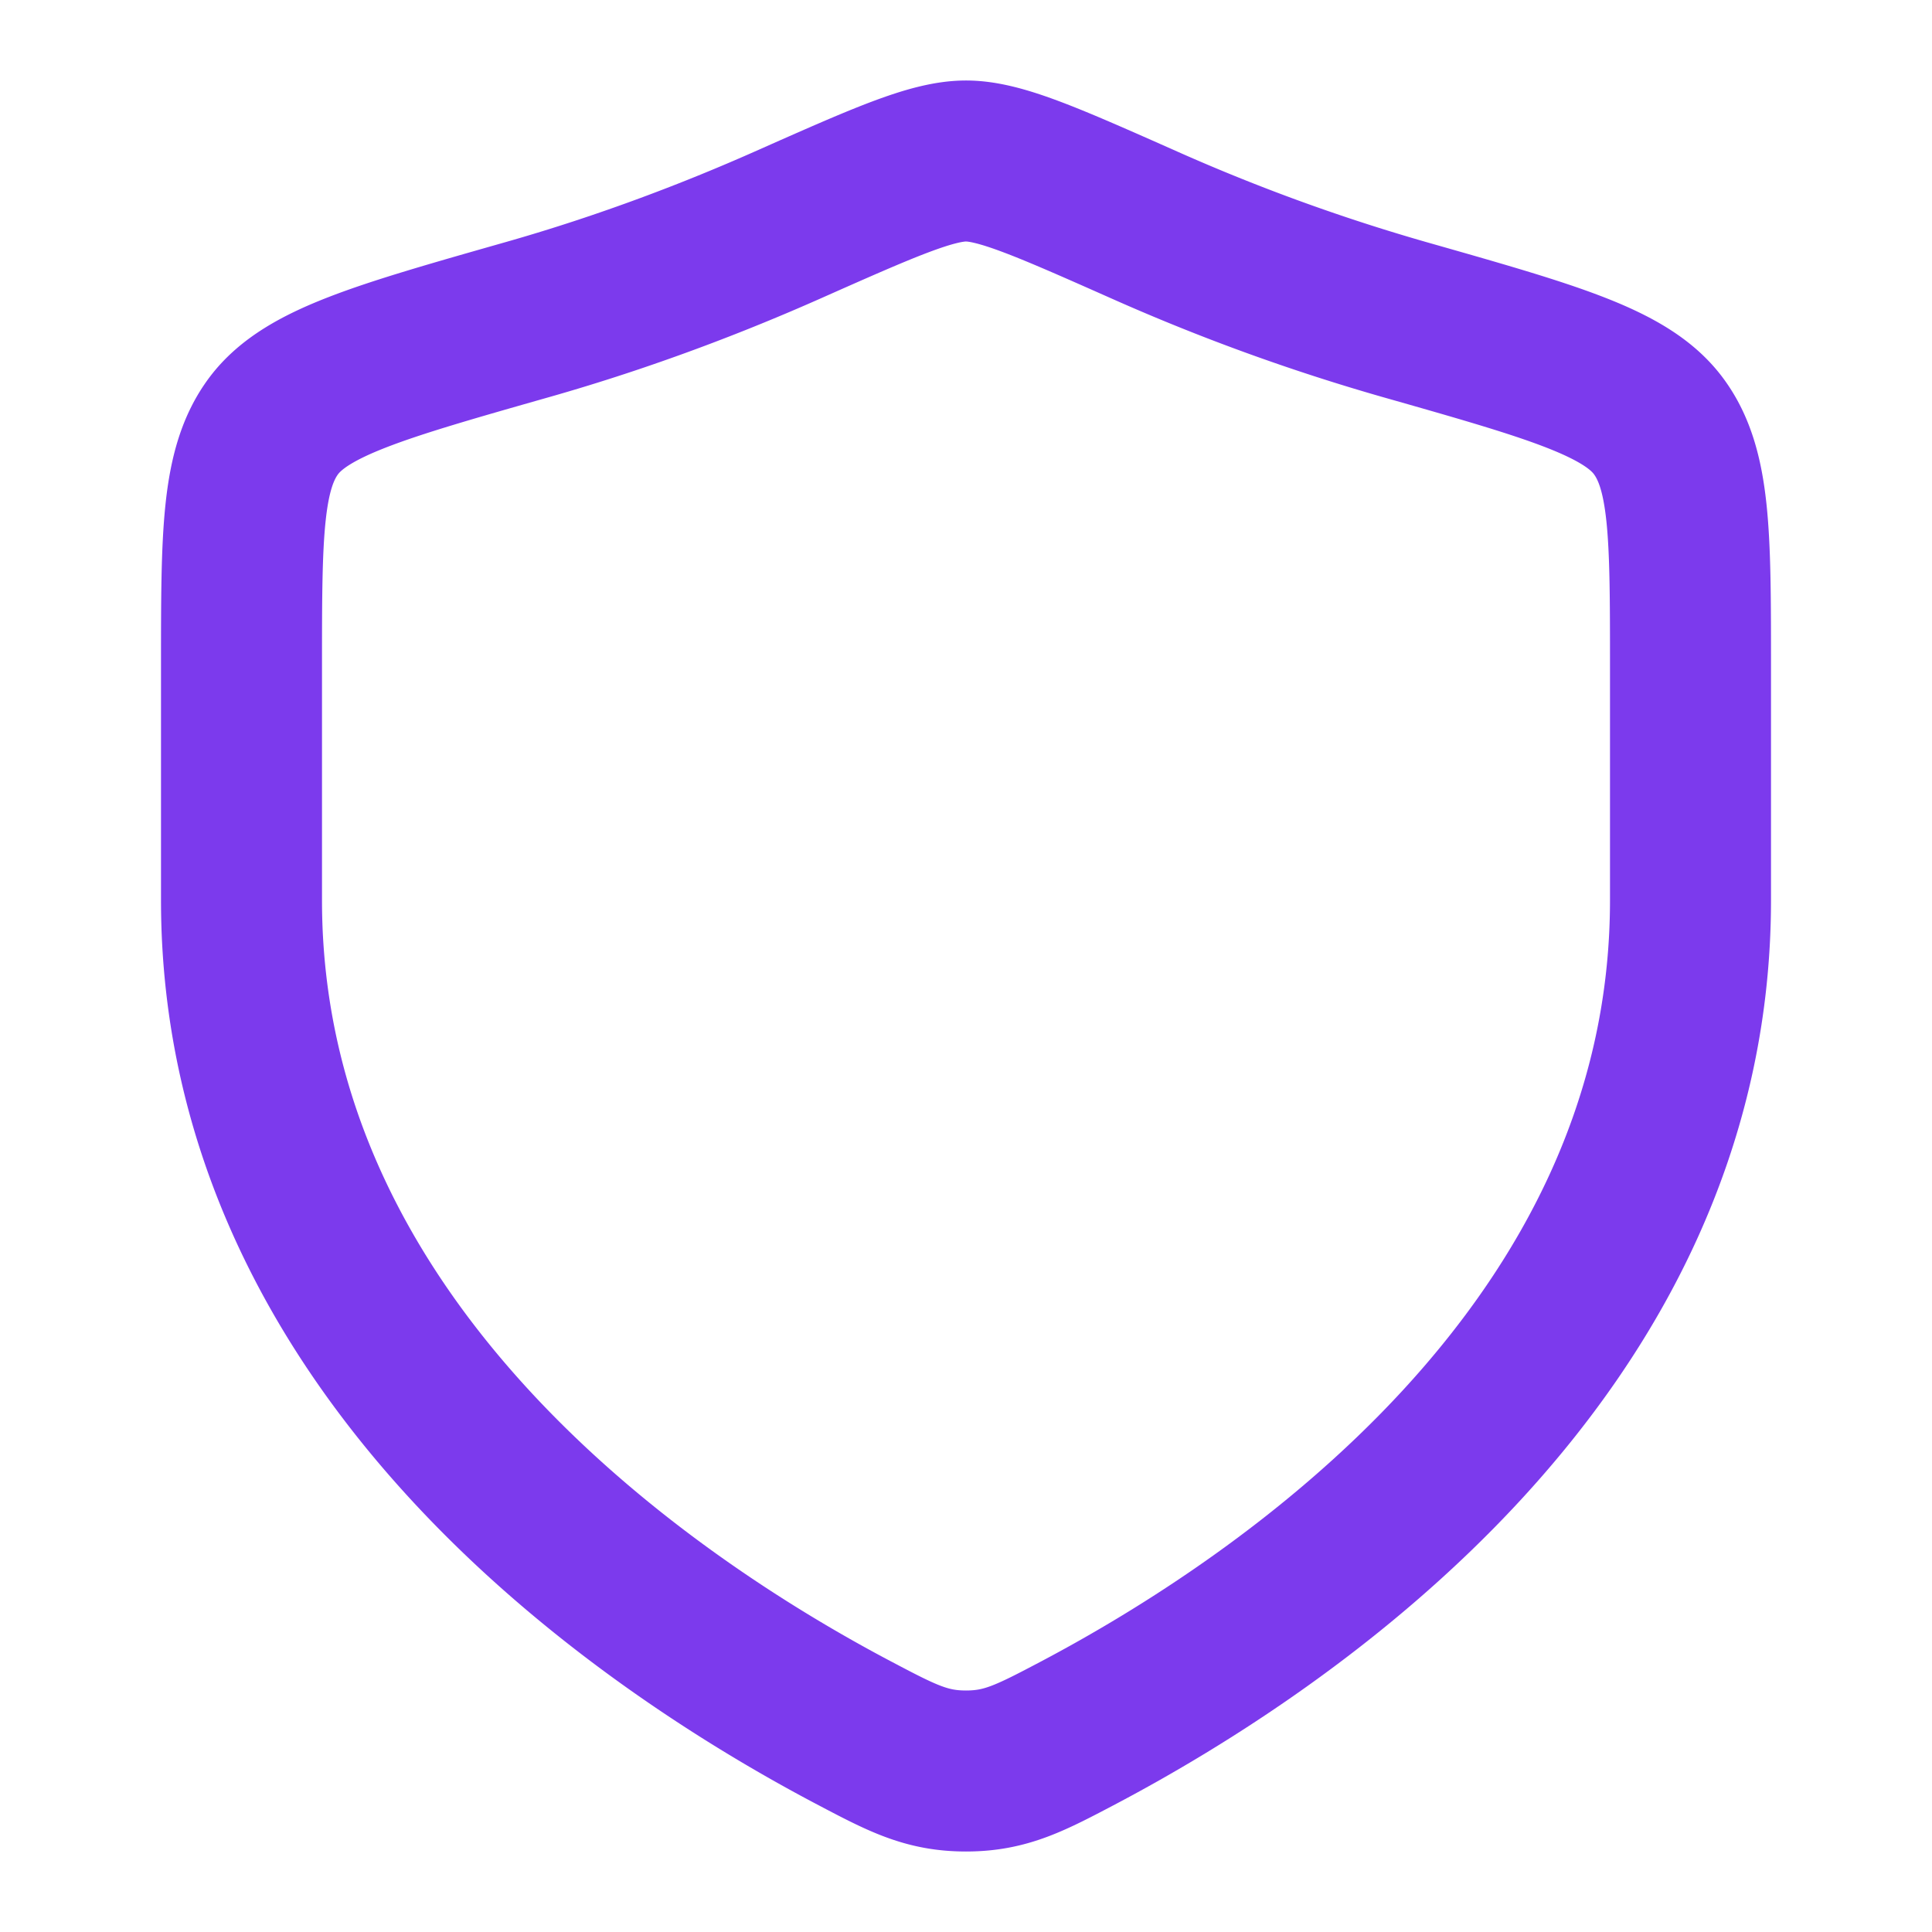 <svg xmlns="http://www.w3.org/2000/svg" fill="none" viewBox="0 0 24 24"><path stroke="#7C3AED" stroke-linecap="round" stroke-width="2" d="M21 11.183V8.28c0-1.64 0-2.46-.404-2.995-.404-.535-1.318-.794-3.145-1.314a24.574 24.574 0 0 1-3.229-1.173C13.023 2.266 12.424 2 12 2c-.424 0-1.023.266-2.222.798-.88.39-1.98.818-3.229 1.173-1.827.52-2.74.78-3.145 1.314C3 5.82 3 6.64 3 8.28v2.903c0 5.625 5.063 9 7.594 10.336.607.32.91.481 1.406.481.495 0 .799-.16 1.406-.48C15.937 20.182 21 16.807 21 11.182Z"/></svg>